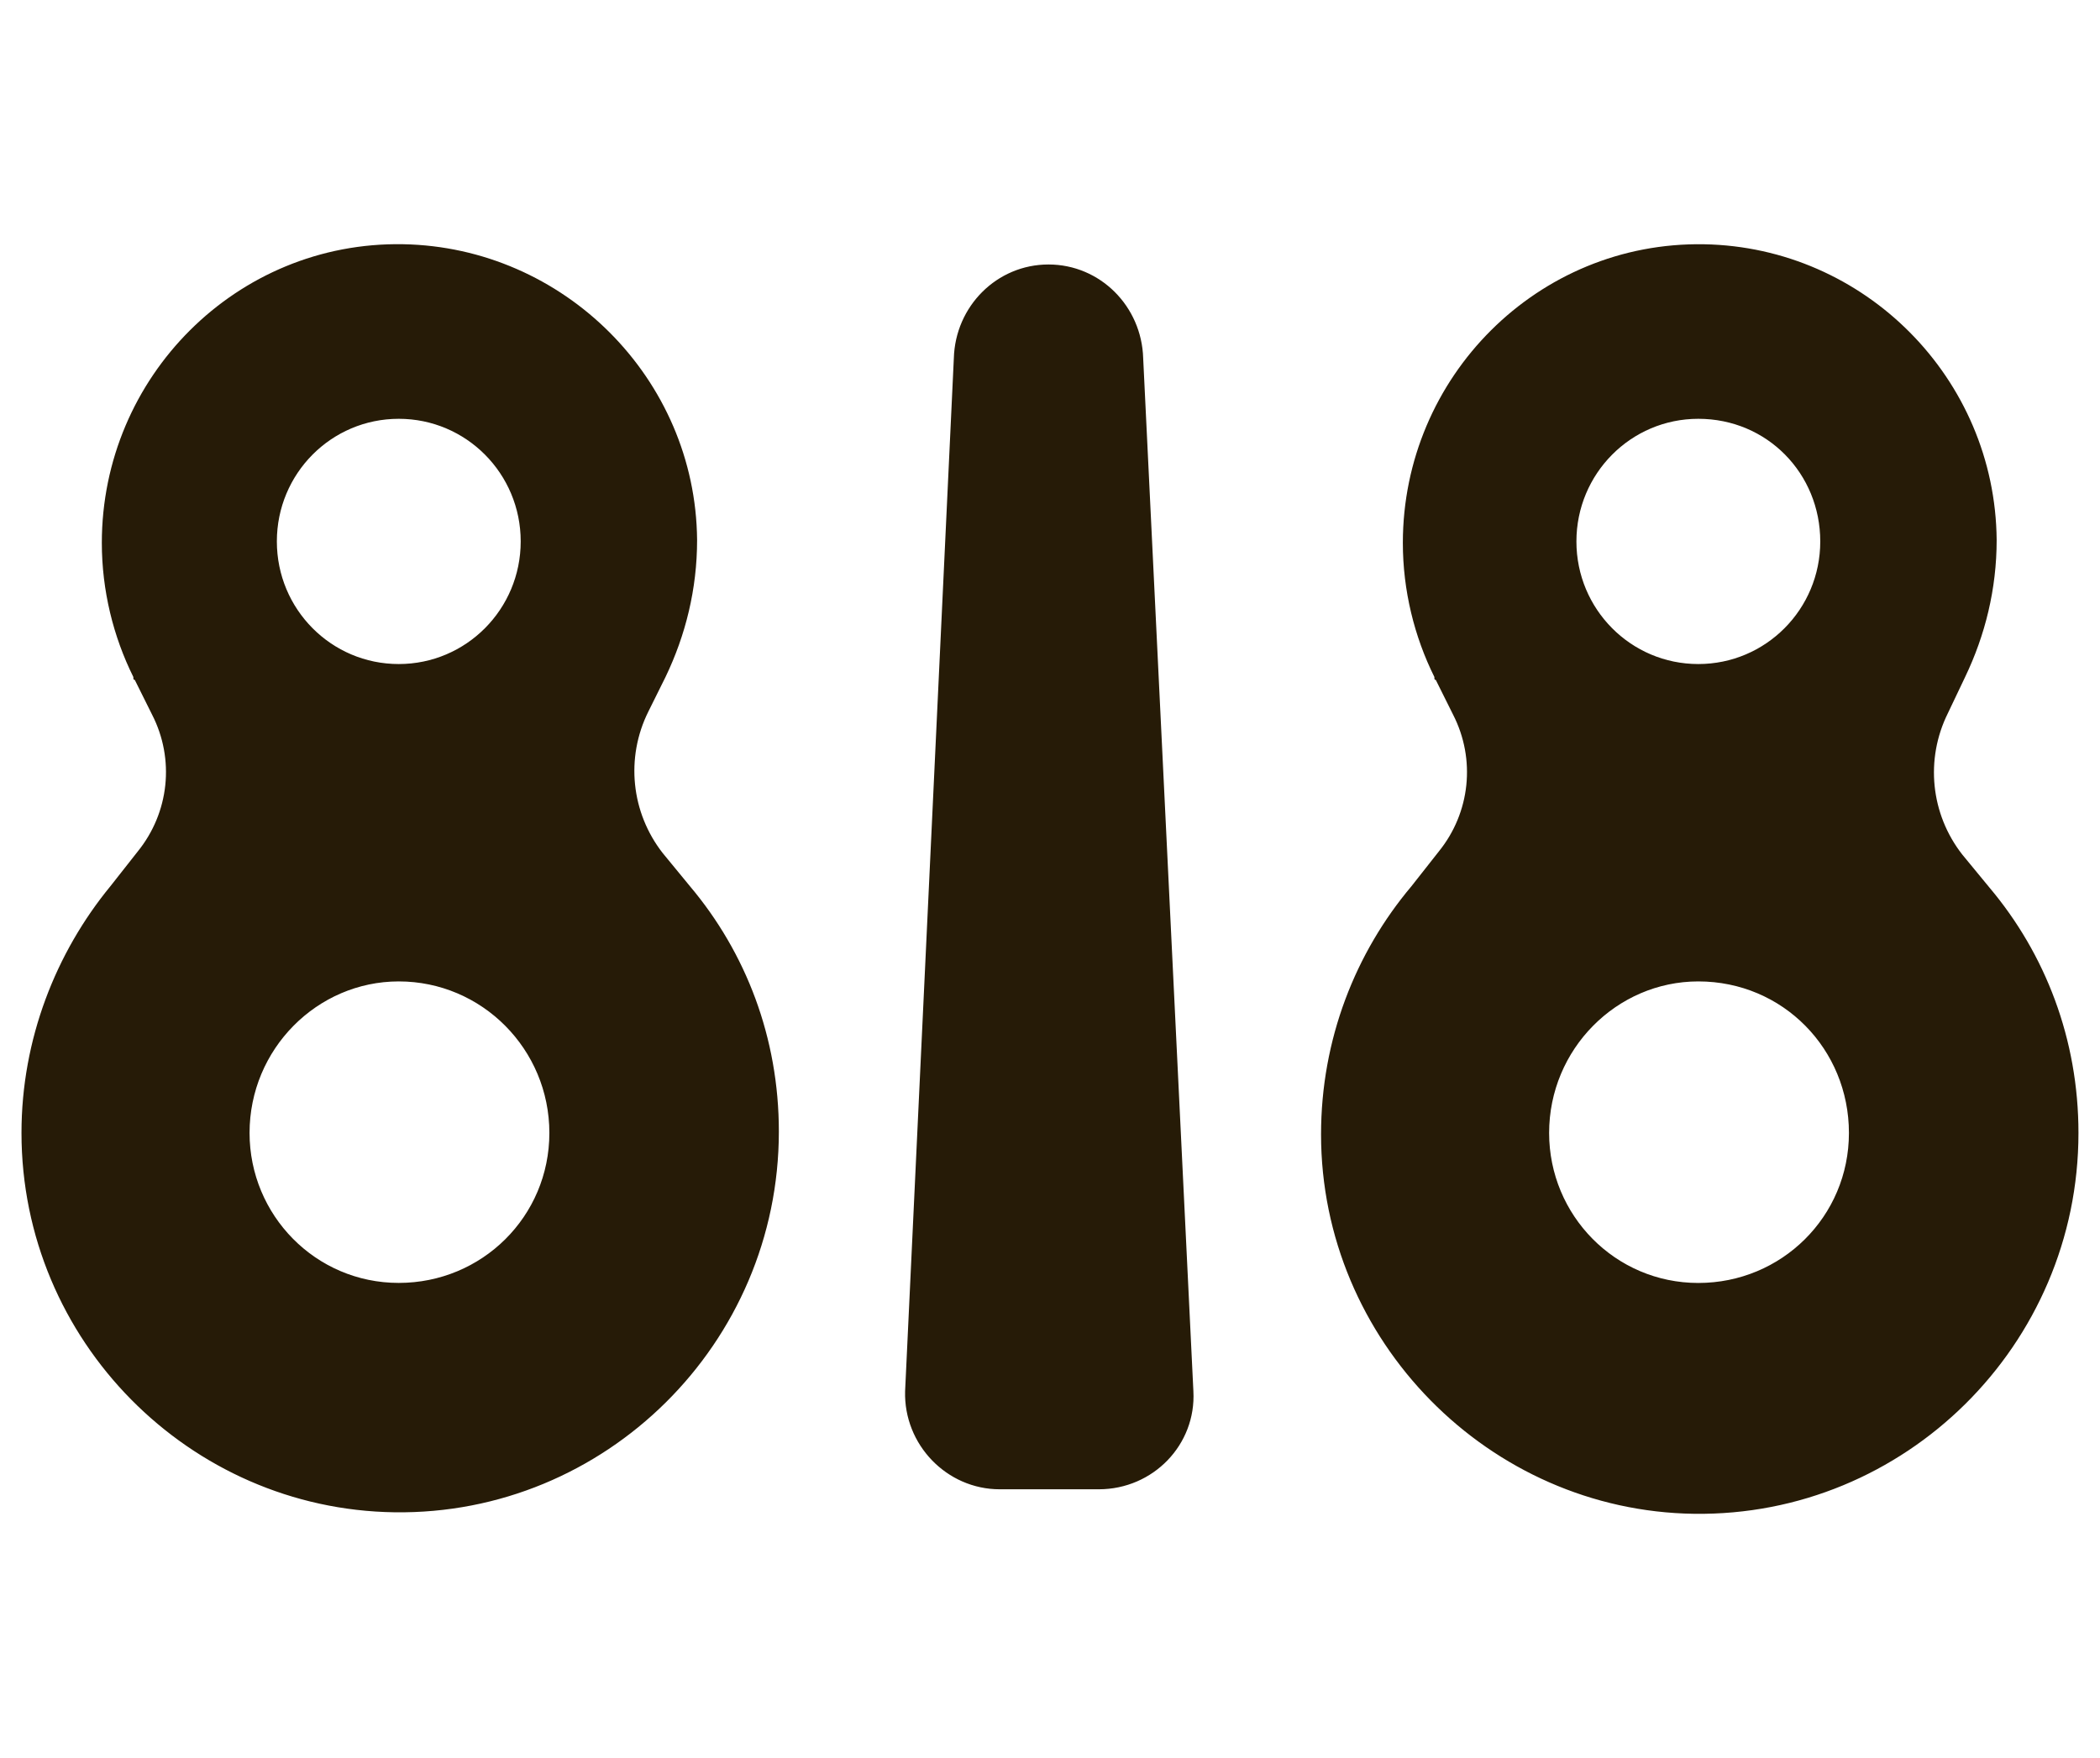 <svg width="43" height="36" viewBox="0 0 43 36" fill="none" xmlns="http://www.w3.org/2000/svg">
<path d="M34.893 5.002C38.182 5.061 40.855 7.749 40.884 11.057C40.884 12.062 40.649 13.007 40.238 13.864L39.886 14.603C39.416 15.549 39.533 16.671 40.179 17.498L40.738 18.177C41.883 19.537 42.559 21.28 42.559 23.2C42.559 27.543 39.005 31.058 34.687 30.999C30.487 30.94 27.05 27.454 27.05 23.229C27.05 21.28 27.756 19.507 28.901 18.148L29.459 17.439C30.106 16.642 30.222 15.548 29.753 14.633L29.4 13.924C29.373 13.923 29.371 13.898 29.371 13.894V13.864C28.96 13.037 28.725 12.092 28.725 11.117C28.725 7.72 31.486 4.943 34.893 5.002ZM8.252 5.001C11.542 5.06 14.245 7.749 14.274 11.057C14.274 12.062 14.039 13.007 13.627 13.864L13.275 14.573C12.805 15.518 12.923 16.64 13.569 17.468L14.127 18.147C15.273 19.506 15.948 21.25 15.948 23.17C15.948 27.512 12.394 31.028 8.077 30.968C3.877 30.909 0.44 27.453 0.44 23.199C0.44 21.279 1.145 19.506 2.261 18.147L2.819 17.438C3.465 16.641 3.583 15.547 3.113 14.632L2.76 13.923C2.731 13.923 2.731 13.893 2.731 13.893V13.864C2.32 13.037 2.085 12.091 2.085 11.116C2.085 7.719 4.846 4.942 8.252 5.001ZM21.469 5.416C22.527 5.416 23.378 6.272 23.408 7.336L24.436 28.488C24.495 29.581 23.614 30.497 22.498 30.497H20.471C19.384 30.497 18.503 29.581 18.533 28.488L19.531 7.336C19.56 6.272 20.412 5.416 21.469 5.416ZM34.775 20.097C33.101 20.098 31.72 21.487 31.72 23.2C31.72 24.884 33.072 26.272 34.775 26.272C36.478 26.272 37.859 24.913 37.859 23.2C37.859 21.486 36.508 20.097 34.775 20.097ZM8.165 20.097C6.491 20.098 5.11 21.486 5.11 23.199C5.11 24.883 6.461 26.271 8.165 26.271C9.868 26.271 11.249 24.912 11.249 23.199C11.248 21.486 9.868 20.097 8.165 20.097ZM8.165 8.576C6.784 8.576 5.669 9.698 5.669 11.087C5.669 12.475 6.784 13.598 8.165 13.598C9.545 13.598 10.662 12.475 10.662 11.087C10.662 9.698 9.545 8.576 8.165 8.576ZM34.775 8.576C33.395 8.576 32.279 9.699 32.279 11.088C32.279 12.476 33.395 13.598 34.775 13.598C36.155 13.598 37.272 12.476 37.272 11.088C37.272 9.699 36.185 8.576 34.775 8.576Z" fill="#261B07"/>
</svg>
